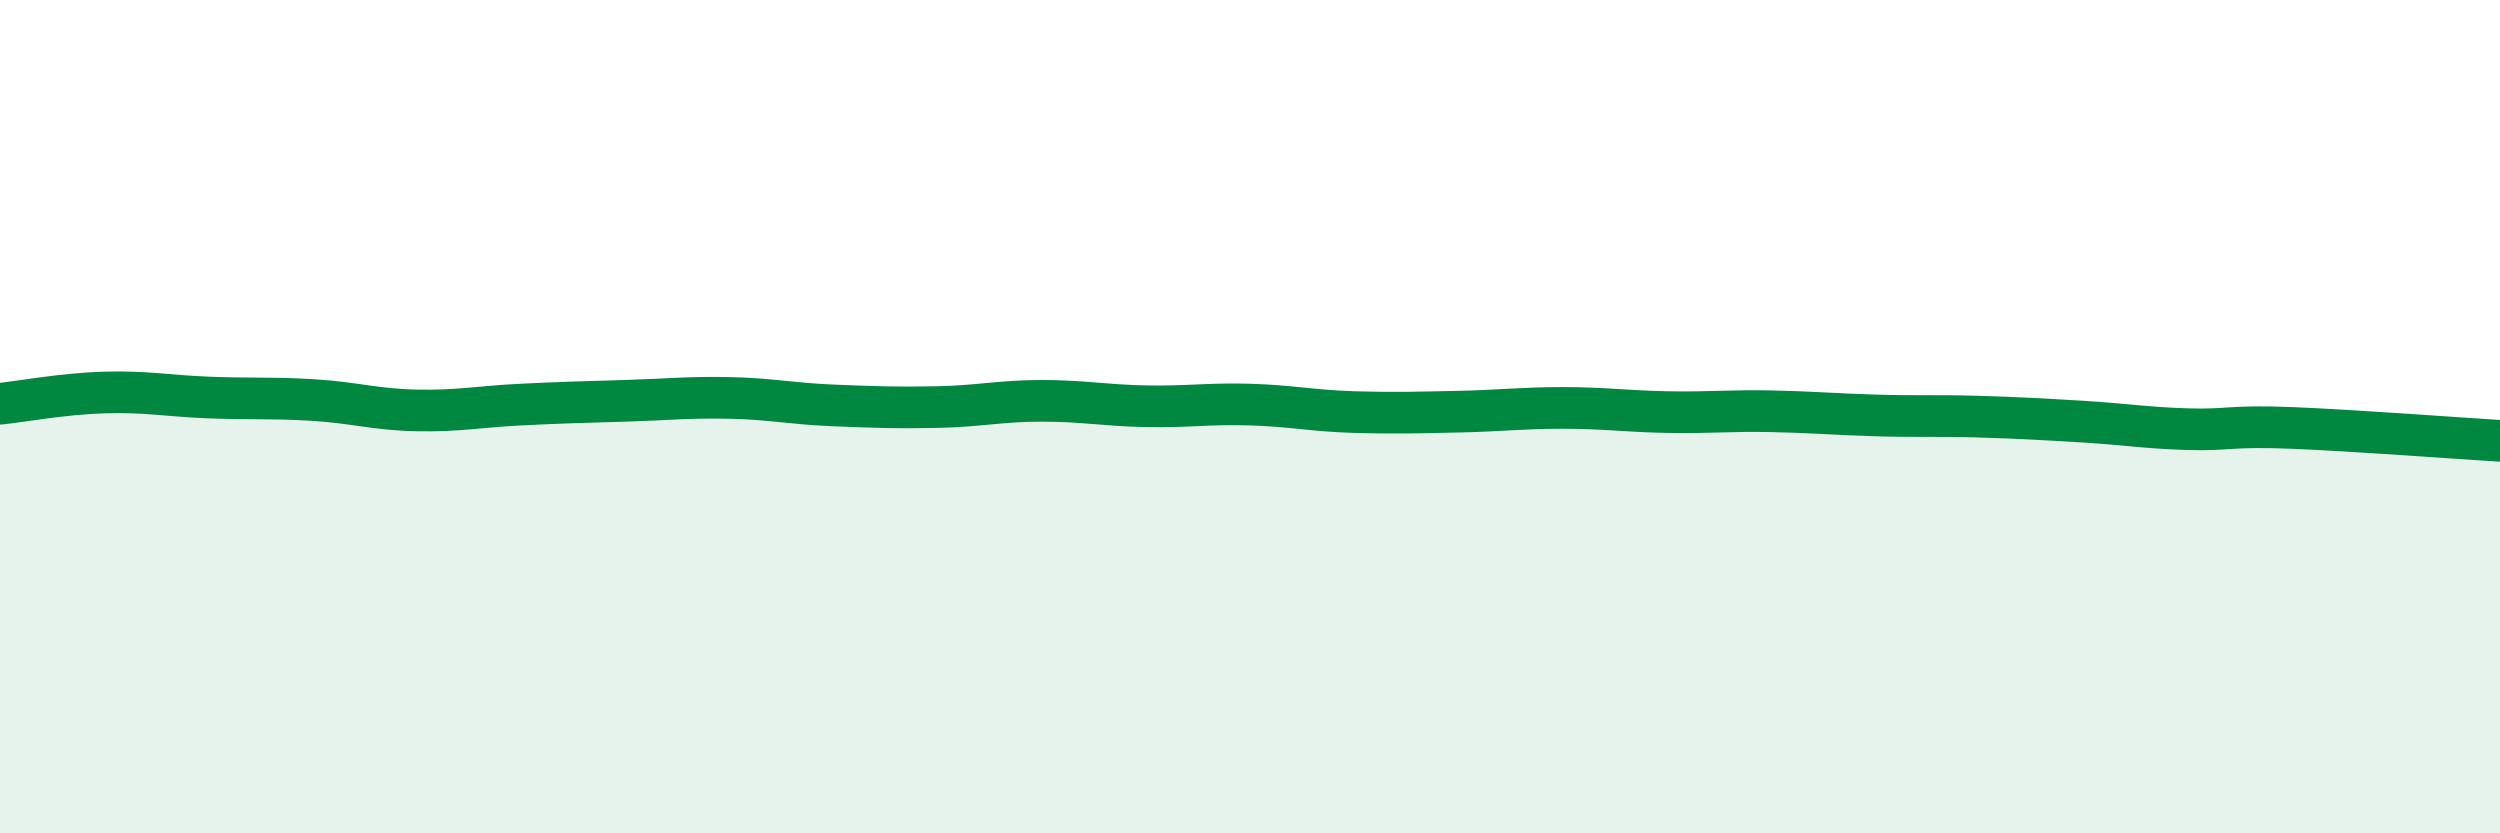 
    <svg width="60" height="20" viewBox="0 0 60 20" xmlns="http://www.w3.org/2000/svg">
      <path
        d="M 0,9.69 C 0.5,9.64 1.5,9.45 2.5,9.42 C 3.5,9.39 4,9.5 5,9.54 C 6,9.58 6.5,9.54 7.5,9.6 C 8.5,9.66 9,9.83 10,9.85 C 11,9.87 11.5,9.76 12.5,9.71 C 13.5,9.66 14,9.65 15,9.62 C 16,9.59 16.5,9.53 17.5,9.55 C 18.5,9.57 19,9.69 20,9.73 C 21,9.77 21.5,9.79 22.5,9.77 C 23.5,9.75 24,9.62 25,9.62 C 26,9.62 26.5,9.73 27.5,9.75 C 28.5,9.77 29,9.68 30,9.71 C 31,9.74 31.5,9.86 32.5,9.89 C 33.5,9.92 34,9.9 35,9.88 C 36,9.86 36.5,9.79 37.5,9.79 C 38.5,9.79 39,9.87 40,9.89 C 41,9.91 41.5,9.85 42.5,9.87 C 43.5,9.89 44,9.94 45,9.97 C 46,10 46.5,9.97 47.5,10 C 48.5,10.03 49,10.06 50,10.12 C 51,10.18 51.5,10.27 52.5,10.3 C 53.5,10.33 53.5,10.21 55,10.27 C 56.5,10.33 59,10.52 60,10.58L60 20L0 20Z"
        fill="#008740"
        opacity="0.1"
        stroke-linecap="round"
        stroke-linejoin="round"
      />
      <path
        d="M 0,9.69 C 0.5,9.64 1.5,9.45 2.5,9.42 C 3.5,9.39 4,9.5 5,9.54 C 6,9.58 6.5,9.54 7.5,9.6 C 8.5,9.66 9,9.83 10,9.85 C 11,9.87 11.5,9.76 12.5,9.71 C 13.5,9.66 14,9.65 15,9.62 C 16,9.59 16.5,9.53 17.5,9.55 C 18.5,9.57 19,9.69 20,9.73 C 21,9.77 21.5,9.79 22.5,9.77 C 23.5,9.75 24,9.62 25,9.62 C 26,9.62 26.5,9.73 27.5,9.75 C 28.5,9.77 29,9.68 30,9.71 C 31,9.74 31.5,9.86 32.5,9.89 C 33.5,9.92 34,9.9 35,9.88 C 36,9.86 36.5,9.79 37.5,9.79 C 38.5,9.79 39,9.87 40,9.89 C 41,9.91 41.5,9.85 42.5,9.87 C 43.5,9.89 44,9.94 45,9.97 C 46,10 46.5,9.97 47.5,10 C 48.5,10.03 49,10.06 50,10.12 C 51,10.18 51.5,10.27 52.5,10.3 C 53.5,10.33 53.5,10.21 55,10.27 C 56.5,10.33 59,10.52 60,10.58"
        stroke="#008740"
        stroke-width="1"
        fill="none"
        stroke-linecap="round"
        stroke-linejoin="round"
      />
    </svg>
  